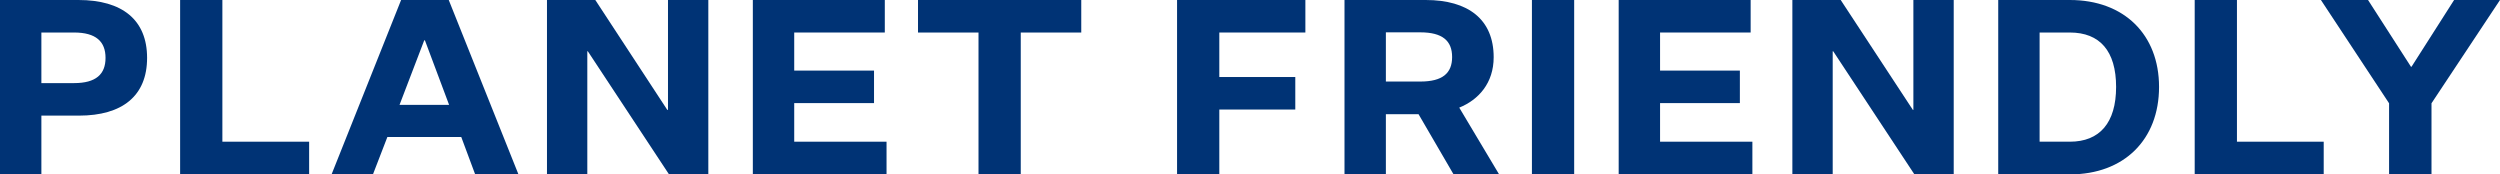 <?xml version="1.0" encoding="UTF-8"?> <svg xmlns="http://www.w3.org/2000/svg" id="Layer_2" data-name="Layer 2" viewBox="0 0 143.79 10.03"><defs><style> .cls-1 { fill: #003375; } </style></defs><g id="Layer_1-2" data-name="Layer 1"><g><path class="cls-1" d="M2.38,6.65v3.39H0V0h4.51c2.52,0,3.95,1.14,3.95,3.33s-1.43,3.32-3.92,3.32h-2.16ZM4.26,4.78c1.26,0,1.81-.51,1.81-1.45s-.55-1.46-1.81-1.46h-1.88v2.91h1.88Z"></path><path class="cls-1" d="M10.36,0h2.43v8.15h4.99v1.88h-7.42V0Z"></path><path class="cls-1" d="M26.52,7.88h-4.24l-.83,2.15h-2.38L23.07,0h2.74l4.01,10.03h-2.49l-.8-2.15ZM22.98,6.03h2.85l-1.39-3.71h-.04l-1.42,3.71Z"></path><path class="cls-1" d="M38.39,6.32h.03V0h2.32v10.03h-2.26l-4.67-7.08h-.03v7.08h-2.32V0h2.78l4.14,6.32Z"></path><path class="cls-1" d="M43.3,10.03V0h7.59v1.87h-5.21v2.19h4.59v1.87h-4.59v2.22h5.31v1.88h-7.69Z"></path><path class="cls-1" d="M56.27,1.87h-3.47V0h9.39v1.87h-3.48v8.17h-2.43V1.87Z"></path><path class="cls-1" d="M67.7,0h7.38v1.87h-4.95v2.56h4.37v1.87h-4.37v3.74h-2.43V0Z"></path><path class="cls-1" d="M77.33,10.03V0h4.67c2.45,0,3.91,1.12,3.91,3.29,0,1.49-.87,2.45-1.98,2.9l2.3,3.85h-2.62l-2.02-3.47h-1.88v3.47h-2.38ZM81.69,4.69c1.28,0,1.83-.48,1.83-1.41s-.55-1.42-1.83-1.42h-1.98v2.83h1.98Z"></path><path class="cls-1" d="M88.11,0h2.43v10.03h-2.43V0Z"></path><path class="cls-1" d="M93.1,10.03V0h7.59v1.87h-5.21v2.19h4.59v1.87h-4.59v2.22h5.31v1.88h-7.69Z"></path><path class="cls-1" d="M110.02,6.32h.03V0h2.32v10.03h-2.26l-4.67-7.08h-.03v7.08h-2.32V0h2.78l4.15,6.32Z"></path><path class="cls-1" d="M124.18,5c0,3.02-2,5.03-5.13,5.03h-4.12V0h4.12c3.13,0,5.13,2,5.13,5ZM117.31,1.87v6.28h1.74c1.71,0,2.66-1.08,2.66-3.15s-.94-3.13-2.66-3.13h-1.74Z"></path><path class="cls-1" d="M126.23,0h2.43v8.15h4.99v1.88h-7.42V0Z"></path><path class="cls-1" d="M137.41,10.03v-4.09l-3.92-5.94h2.71l2.47,3.84h.03l2.45-3.84h2.64l-3.94,5.94v4.09h-2.45Z"></path></g></g></svg> 
